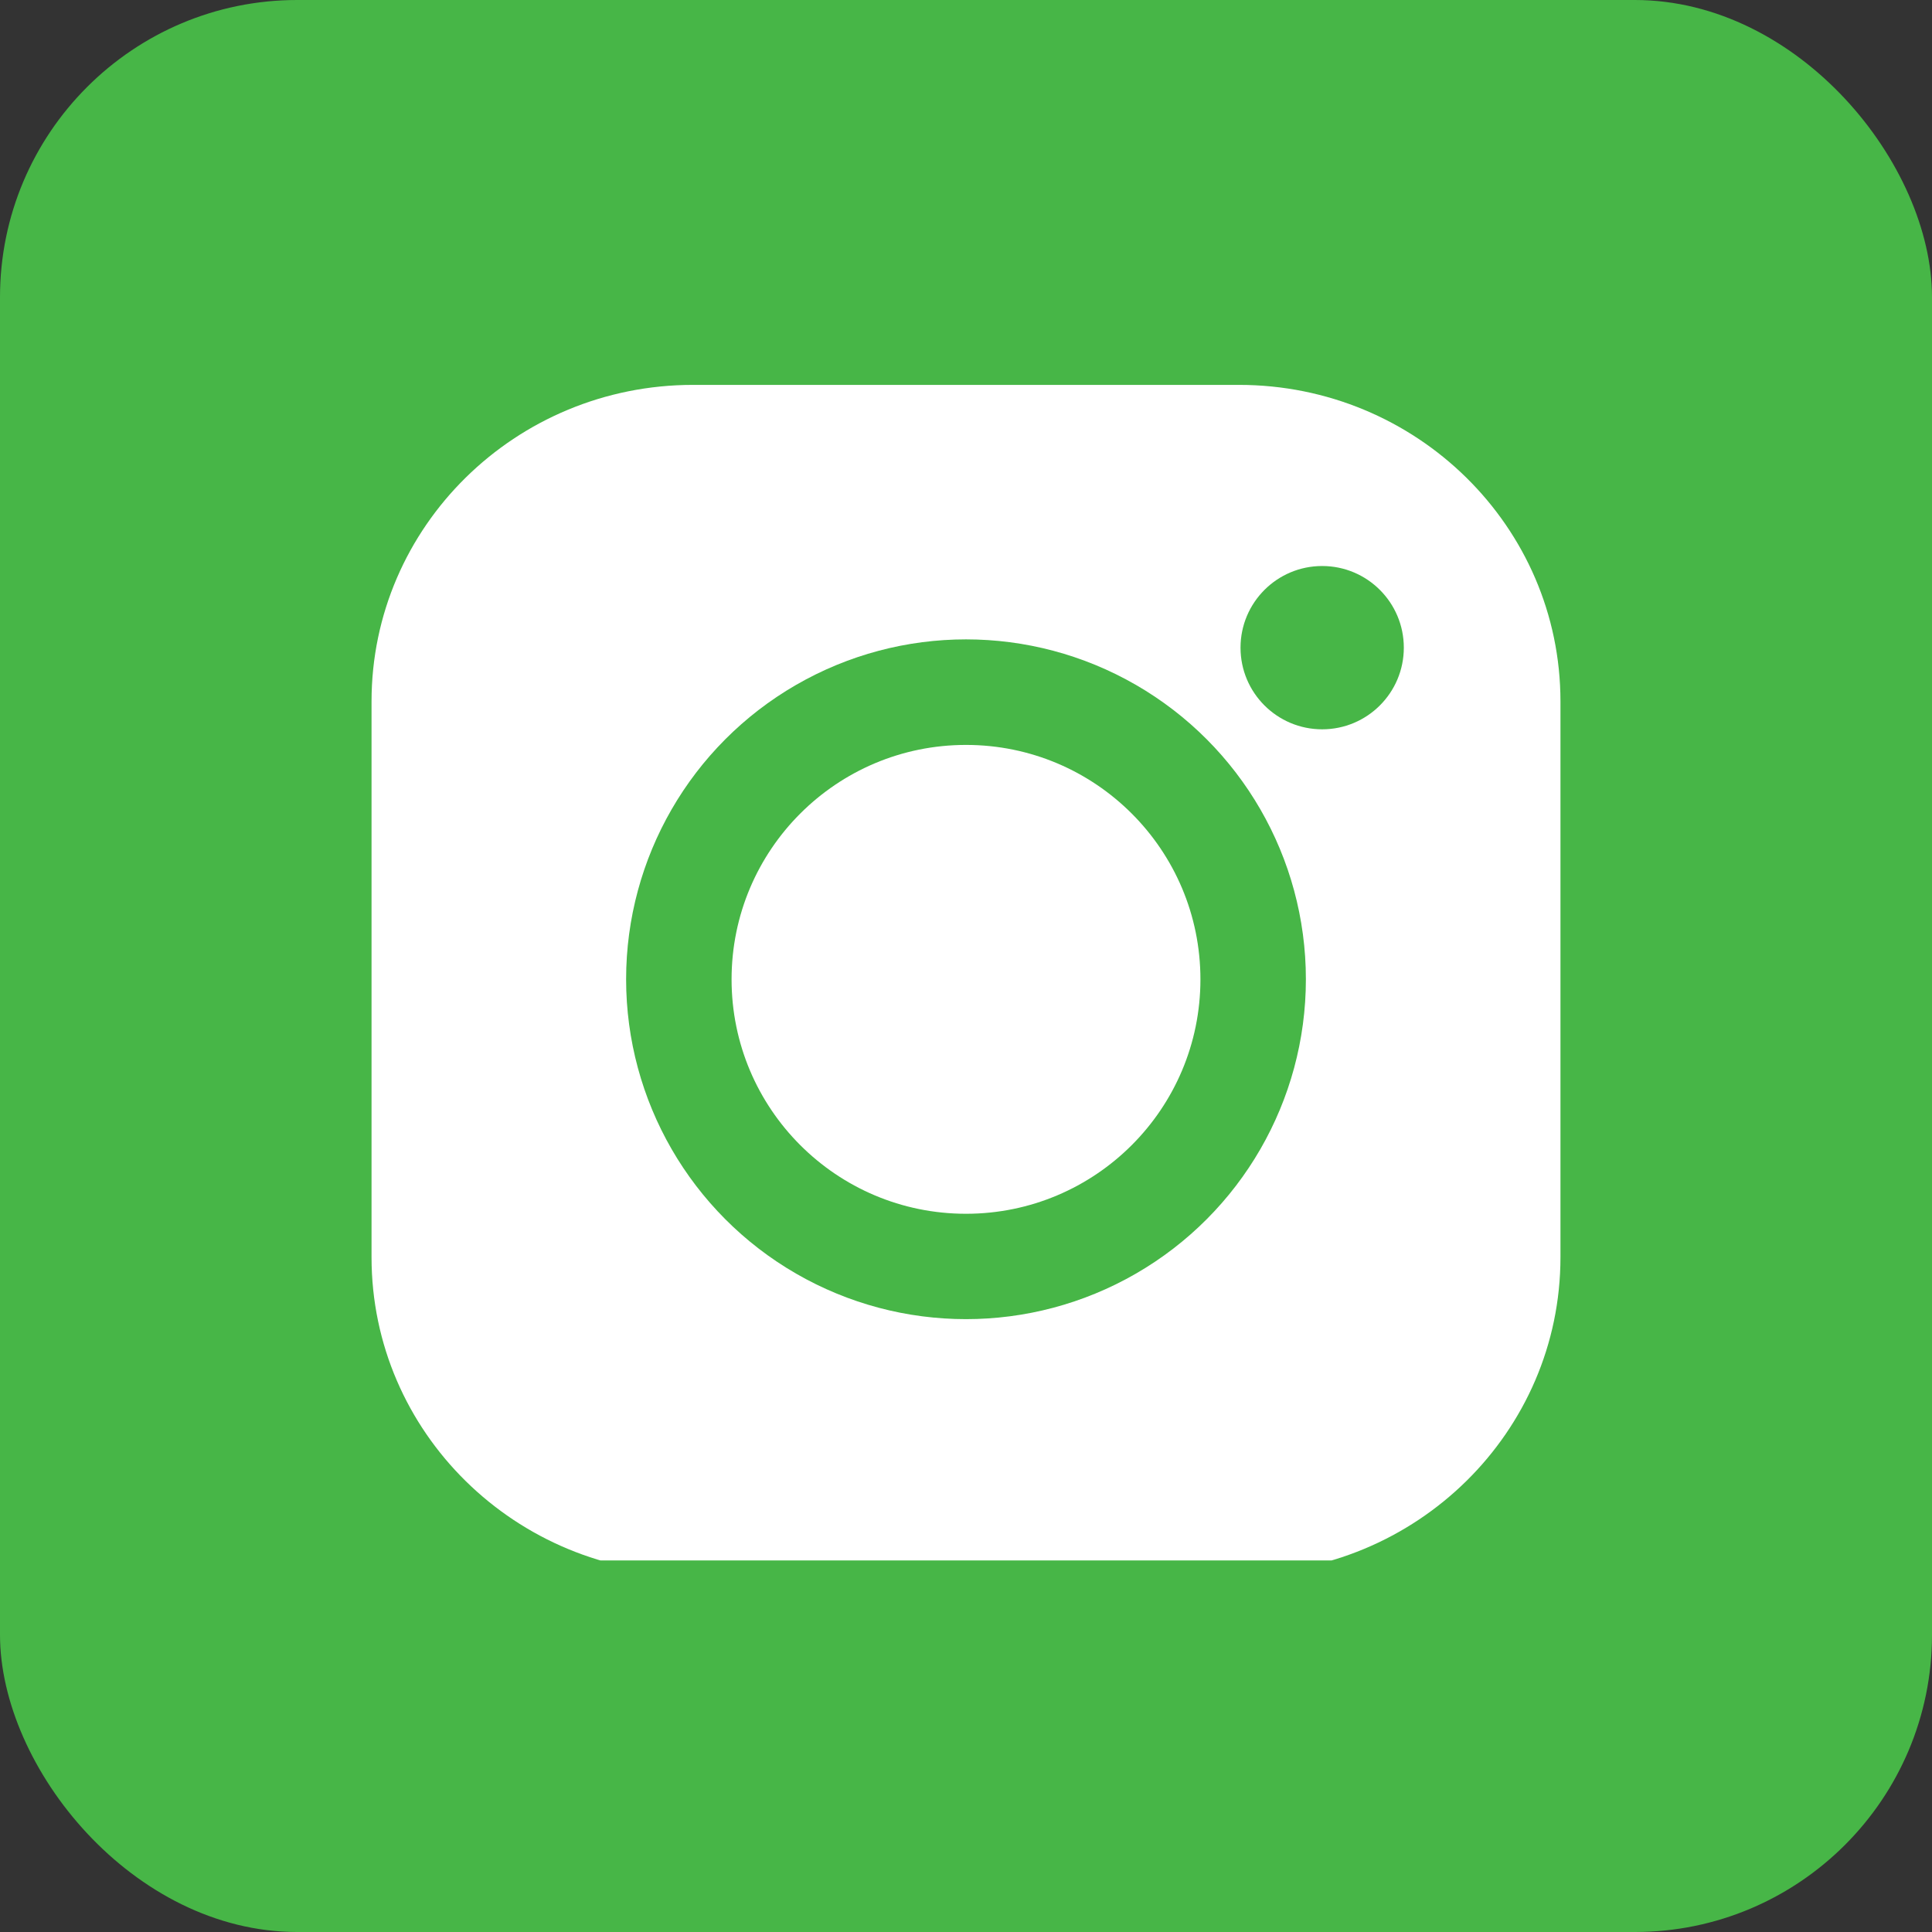 <svg width="65" height="65" viewBox="0 0 65 65" fill="none" xmlns="http://www.w3.org/2000/svg">
<rect x="0" y="0" width="65" height="65" fill="#333333" stroke="none"/>
<rect width="65" height="65" rx="10" fill="#47B647"/>
<g clip-path="url(#clip0_7071_4722)">
<path d="M12.5 23.599C12.5 17.717 17.343 12.949 23.318 12.949H41.682C47.657 12.949 52.5 17.717 52.5 23.599V42.3C52.5 48.181 47.657 52.949 41.682 52.949H23.318C17.343 52.949 12.5 48.181 12.5 42.3V23.599Z" fill="white"/>
<circle cx="32.5" cy="32.946" r="11.435" fill="#47B647"/>
<circle cx="32.5" cy="32.949" r="7.887" fill="white"/>
<circle cx="44.483" cy="21.79" r="2.747" fill="#47B647"/>
</g>
<defs>
<clipPath id="clip0_7071_4722">
<rect width="40" height="40" fill="white" transform="translate(12.5 12.5)"/>
</clipPath>
</defs>
</svg>
